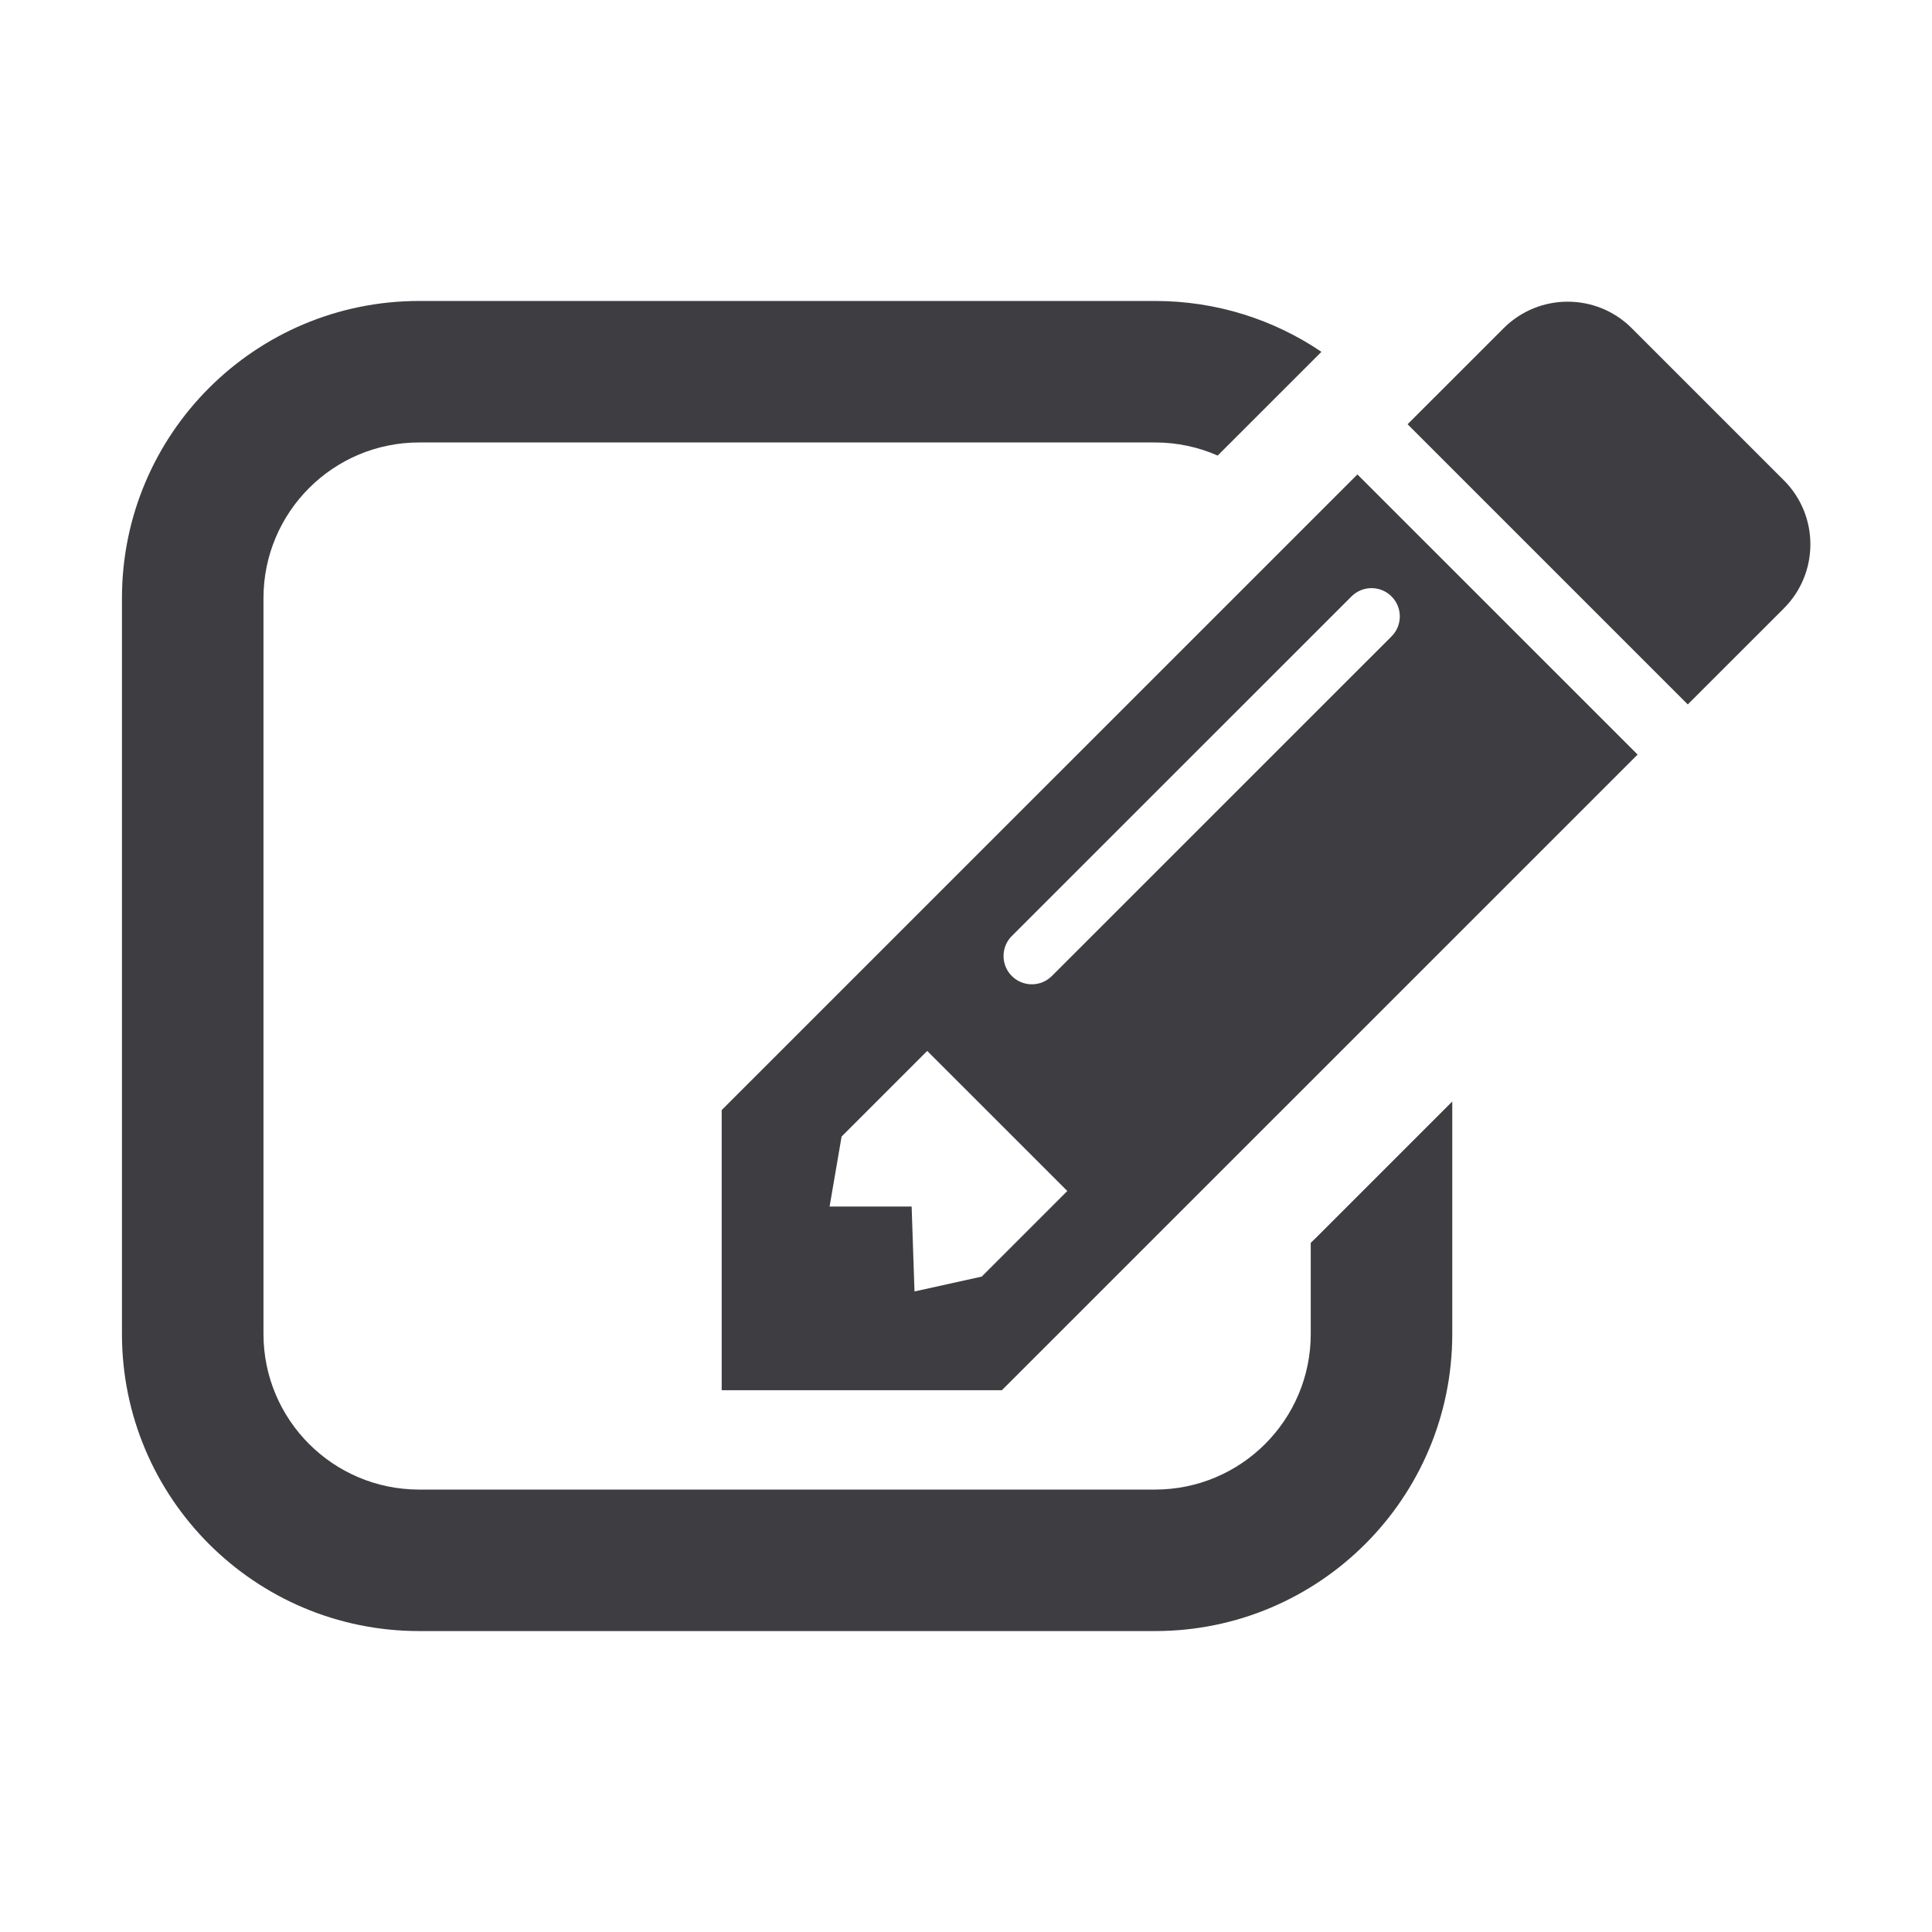 <svg width="64" height="64" viewBox="0 0 64 64" fill="none" xmlns="http://www.w3.org/2000/svg">
<path d="M38.263 9.97C40.305 9.97 42.202 10.591 43.774 11.655L40.337 15.091C39.703 14.812 39.001 14.657 38.263 14.657H13.885C11.037 14.657 8.728 16.966 8.728 19.813V44.188C8.728 47.035 11.037 49.344 13.885 49.344H38.263C41.111 49.344 43.42 47.035 43.42 44.188V41.171C43.481 41.114 43.541 41.056 43.6 40.997L48.108 36.489V44.188C48.108 49.624 43.701 54.031 38.263 54.031H13.885C8.448 54.031 4.04 49.624 4.04 44.188V19.813C4.04 14.377 8.448 9.97 13.885 9.97H38.263Z" fill="#3D3D42"/>
<path d="M49.811 10.872C50.982 9.701 52.882 9.701 54.054 10.872L59.093 15.911C60.264 17.082 60.264 18.981 59.093 20.153L55.91 23.335L46.628 14.054L49.811 10.872Z" fill="#3D3D42"/>
<path fill-rule="evenodd" clip-rule="evenodd" d="M44.966 15.716L54.248 24.996L33.189 46.052H23.907V36.772L44.966 15.716ZM33.518 32.332C33.152 31.966 33.152 31.372 33.518 31.006L44.77 19.757C45.136 19.391 45.73 19.391 46.096 19.757C46.462 20.123 46.462 20.716 46.096 21.082L34.844 32.332C34.478 32.698 33.884 32.698 33.518 32.332ZM35.356 39.453L30.715 34.813L27.879 37.649L27.481 39.969H30.199L30.294 42.781L32.52 42.289L35.356 39.453Z" fill="#3D3D42"/>
</svg>

